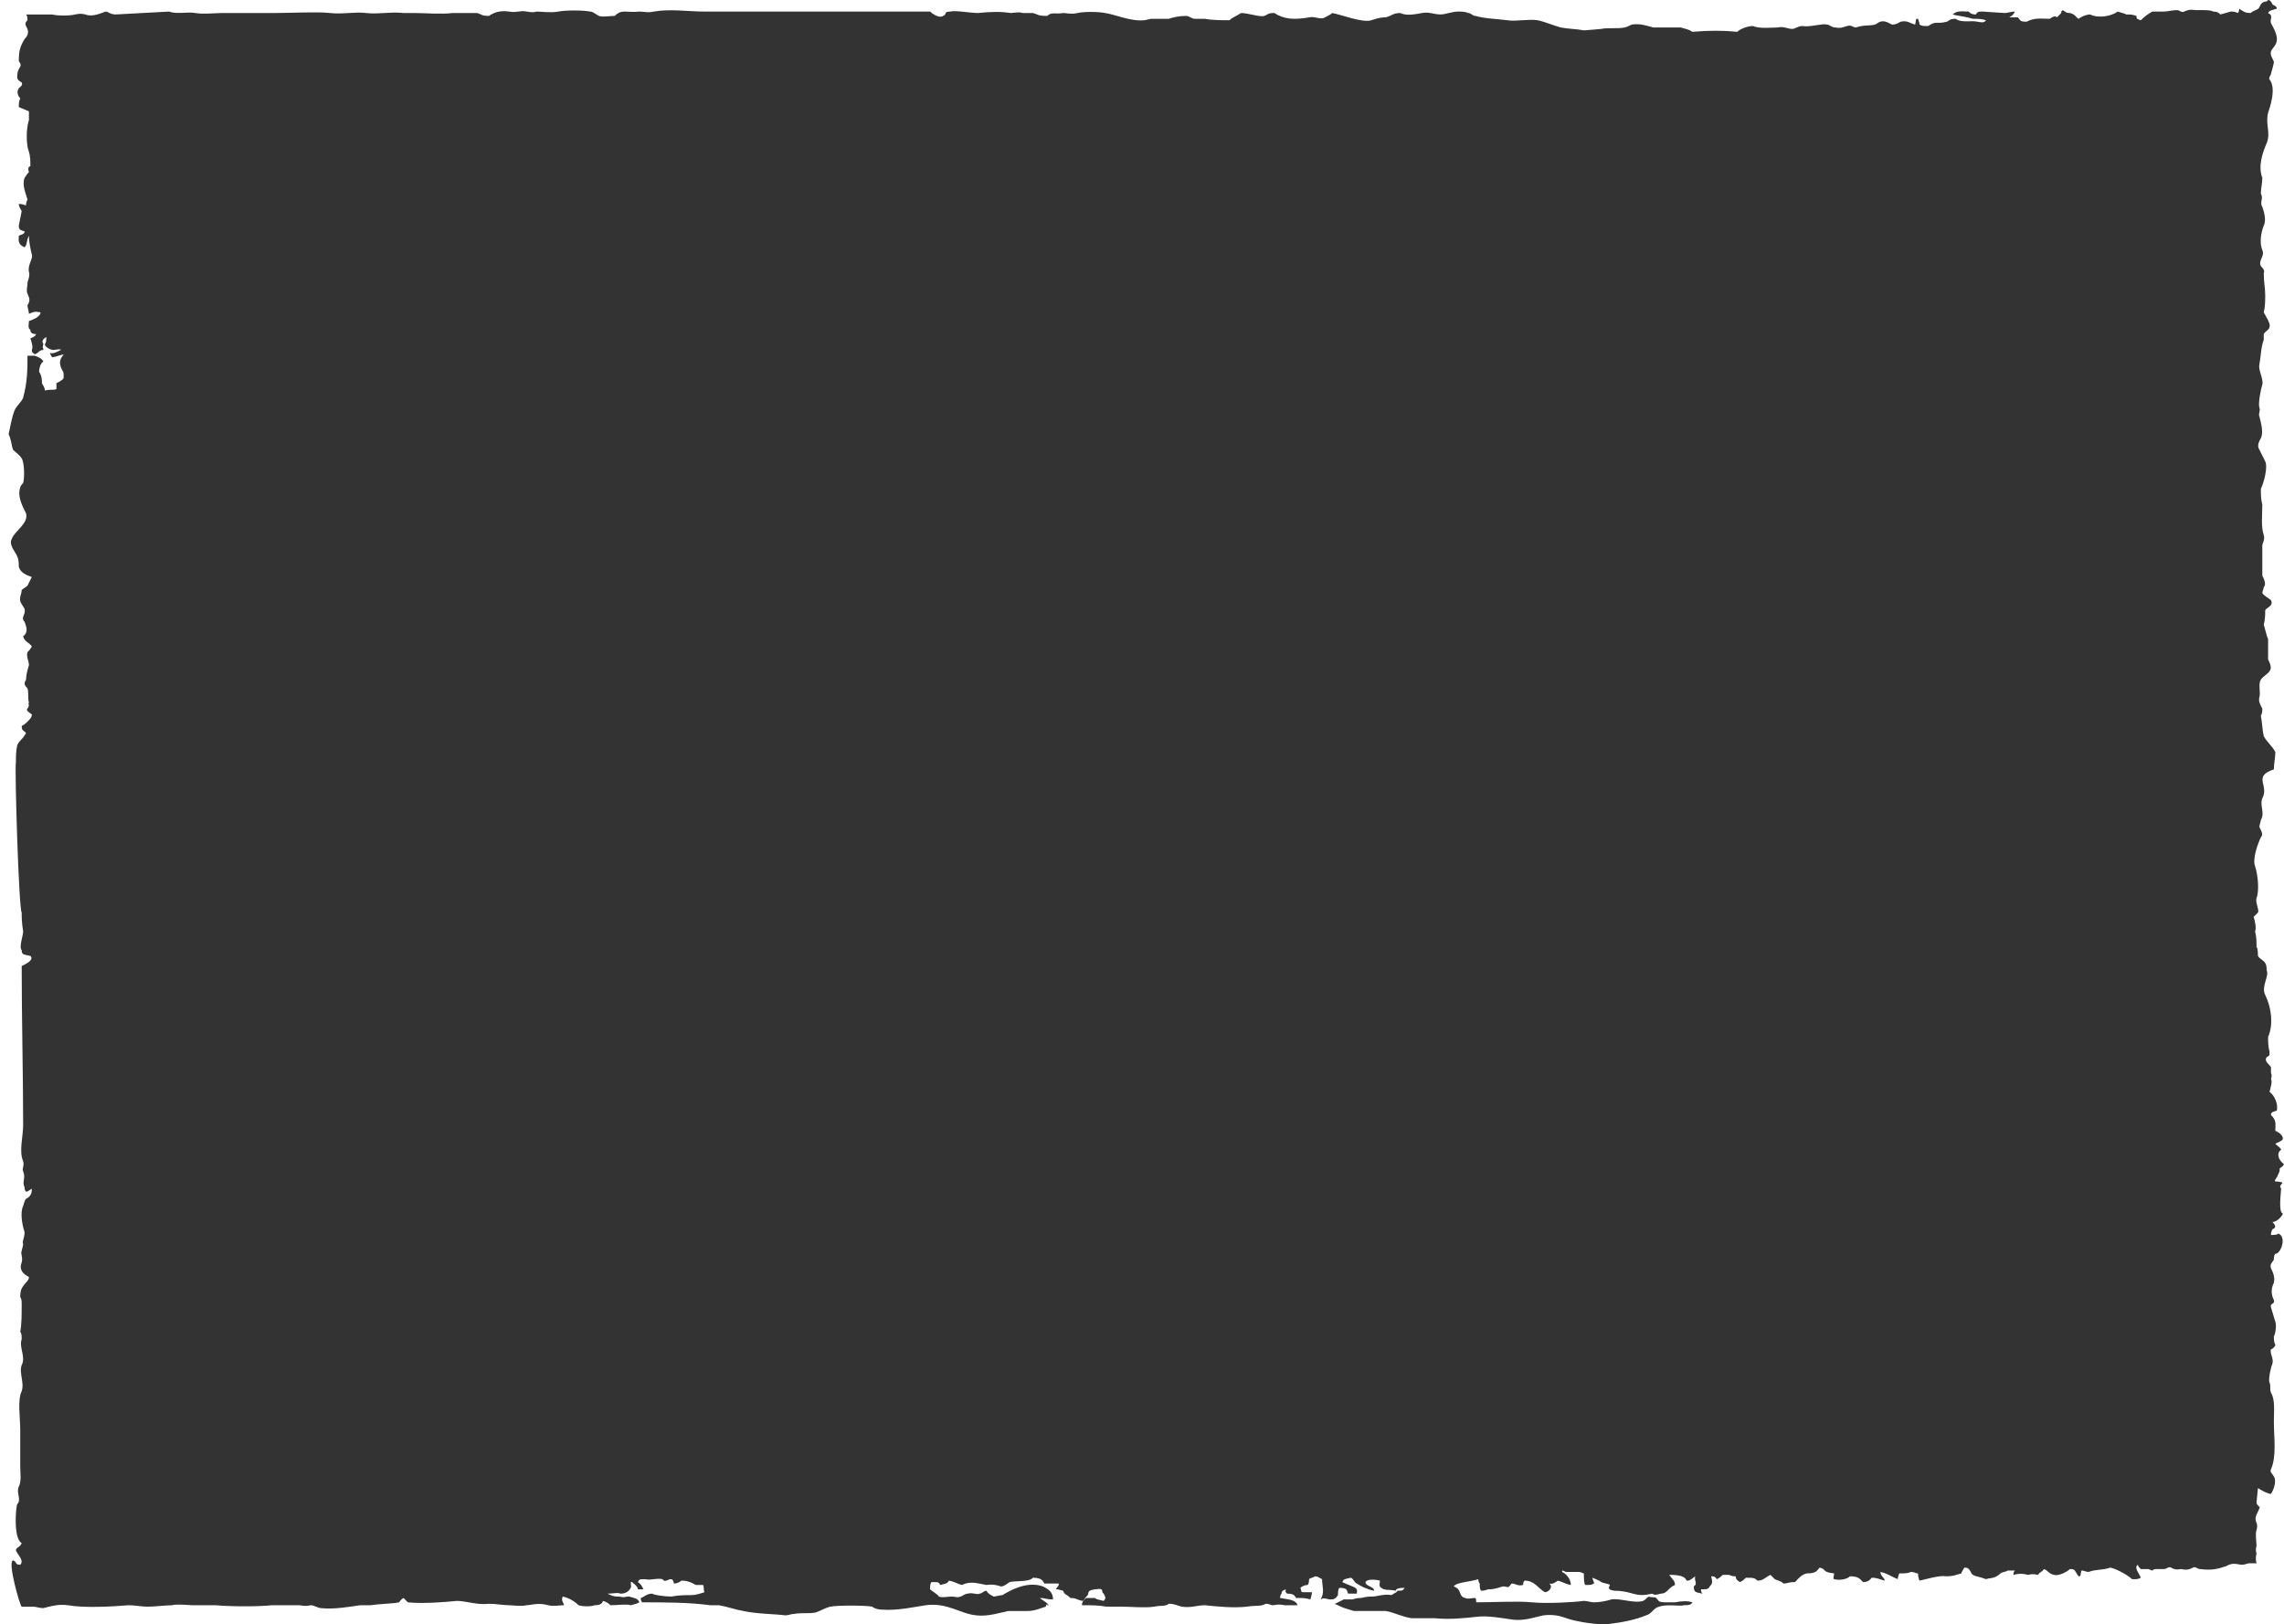 
<svg preserveAspectRatio="none" version="1.1" id="Ebene_1" xmlns="http://www.w3.org/2000/svg" xmlns:xlink="http://www.w3.org/1999/xlink" x="0px" y="0px"
	 viewBox="0 0 157.9 112.3" style="enable-background:new 0 0 157.9 112.3;" xml:space="preserve">
<style type="text/css">
	.st0{clip-path:url(#SVGID_2_);}
	.st1{clip-path:url(#SVGID_4_);fill:#333333;}
</style>
<g>
	<g>
		<defs>
			<path id="SVGID_1_" d="M157.3,86.7c-0.1,0.1-0.1,0.3-0.1,0.4c-0.1,0.2-0.3,0.3-0.2,0.6c0.1,0.2,0.3,0.6,0.2,1
				c-0.2,0.4-0.2,0.8,0,1.2c0.1,0.3-0.3,0.2-0.2,0.5s0.2,0.7,0.3,1c0.1,0.2,0,0.9-0.1,1c0,0.2,0,0.4,0.1,0.6c0,0.1-0.2,0.3-0.3,0.3
				c-0.1,0.3,0.2,0.6,0.1,1c-0.1,0.2-0.3,1.1-0.2,1.3c0.1,0.2,0,0.5,0.1,0.7c0.3,0.5,0.2,1.3,0.2,2c0,1.1,0.2,2.4-0.2,3.3
				c-0.1,0.2,0.1,0.3,0.2,0.5c0.2,0.3,0,0.9-0.2,1.2c-0.2,0-0.6-0.2-0.9-0.4l-0.1,1c0,0.2,0.3,0.3,0.2,0.4c-0.1,0.3-0.4,0.6-0.2,1
				c0,0,0.1,0.2,0,0.5s0,0.8,0,1.1c-0.1,0.3,0,0.5,0,0.5c0,0.1-0.1,0.3,0,0.7c-0.2,0-0.4,0-0.5,0s-0.3,0.1-0.5,0.1
				c-0.3,0-0.6-0.2-1.1,0.1c-0.6,0.2-1,0.3-1.8,0.2c-0.2,0-0.3-0.2-0.5-0.1s-0.4,0.2-0.8,0.1c-0.1,0-0.4,0.1-0.7-0.1
				c-0.2-0.1-0.3,0.1-0.5,0.1s-0.3,0-0.5,0c-0.1,0-0.2,0-0.3,0.1c-0.1,0-0.2-0.1-0.3-0.1c-0.2,0-0.3,0-0.5,0
				c-0.1-0.1-0.2-0.2-0.2-0.3c-0.3,0.2,0.1,0.6,0.2,0.9c-0.2,0.1-0.2,0.1-0.6,0.1c-0.2-0.2-1-0.7-1.5-0.8c-0.6,0.2-1,0.1-1.5,0.3
				c-0.2,0-0.3-0.1-0.5-0.1c-0.1,0.3,0,0.4-0.2,0.4c-0.3-0.4-0.2-0.5-0.6-0.5c-0.2,0.2-0.8,0.5-1.1,0.4c-0.4-0.1-0.4-0.3-0.7-0.4
				c-0.1,0.2-0.3,0.2-0.4,0.4c-0.5-0.1-0.6,0-0.7,0c-0.4-0.1-0.6-0.1-1,0c0-0.1,0-0.2,0.1-0.3c-0.1,0-0.3,0-0.5,0
				c-0.1,0.1-0.4,0.1-0.5,0.2c-0.4,0.4-0.8,0.3-1,0.4c-0.5-0.2-0.9-0.2-1-0.4c-0.2-0.4-0.3-0.4-0.5-0.4c-0.1,0.2-0.2,0.3-0.2,0.4
				c-0.4,0.1-0.5,0.2-1.1,0.2c-0.4-0.1-1.7,0.3-1.8,0.3c-0.1-0.3-0.1-0.4-0.1-0.5c-0.2,0-0.2-0.1-0.5-0.1c-0.2,0.1-0.4,0.1-0.8,0.1
				c-0.1,0.3-0.1,0.3-0.1,0.4c-0.5-0.2-0.7-0.4-1.2-0.5c0,0.3,0.3,0.4,0.3,0.6c-0.4-0.1-0.5-0.2-0.9-0.2c-0.1,0.1-0.2,0.3-0.6,0.3
				c-0.2-0.2-0.3-0.4-0.9-0.4c-0.2,0.2-0.7,0.3-1.1,0.2c-0.1-0.1,0-0.2,0-0.4c-0.9-0.1-0.5-0.3-1-0.4c-0.2,0.2-0.2,0.4-0.9,0.4
				c-0.4,0.1-0.6,0.4-0.8,0.6c-0.5,0-0.5,0.1-0.8,0.1c-0.2-0.2-0.4-0.2-0.6-0.3c-0.1-0.1-0.3-0.3-0.3-0.3c-0.4,0.2-0.5,0.4-0.9,0.4
				c-0.2-0.2-0.3-0.2-0.8-0.2c-0.1,0.1-0.2,0.2-0.4,0.3c-0.2-0.1-0.3-0.2-0.3-0.4h-0.1c-0.2,0-0.3-0.1-0.4-0.1s-0.3,0-0.4,0
				c-0.1,0.1-0.2,0.2-0.4,0.3c-0.1-0.1-0.1-0.2-0.4-0.2c0.1,0.4,0.1,0.5-0.1,0.7c-0.1,0.2-0.2,0.2-0.6,0.2c0,0.1,0,0.2,0.1,0.3
				c-0.5-0.1-0.6-0.1-0.6-0.5c0.3-0.2,0-0.4,0.1-0.7c-0.4,0.3-0.4,0.3-0.6,0.3c-0.1-0.3-0.5-0.4-1.2-0.4c0.2,0.3,0.4,0.4,0.4,0.7
				c-0.5,0.2-0.5,0.6-1,0.6c-0.3,0.1-0.4,0.1-0.6,0c-1.2,0.3-1.3-0.2-2.6-0.2c-0.6-0.1-0.3-0.3-0.3-0.4c-0.1-0.1-0.4-0.1-0.6-0.2
				c-0.1-0.1-0.6-0.3-0.6-0.3c0,0.2,0.1,0.2,0.1,0.4c-0.2,0.1-0.2,0.1-0.6,0.1c-0.1-0.1-0.1-0.5-0.1-0.8c-0.1,0-0.2-0.1-0.3-0.1
				c-0.3,0-0.6,0-0.9,0c-0.1,0-0.2-0.1-0.3-0.1v0.1c0.4,0.2,0.6,0.6,0.6,0.9c-0.5-0.1-0.5-0.2-0.9-0.3c-0.4,0.3-0.5,0.2-0.6,0.2
				c0.3,0.2,0,0.6-0.3,0.6c-0.5-0.3-0.7-0.8-1.4-0.8c-0.1,0.1-0.1,0.2-0.1,0.3c-0.4,0.1-0.5-0.1-0.8-0.1c-0.3,0.4-0.2,0.2-0.6,0.2
				c-0.6,0.2-0.8,0.2-1,0.2c-0.1,0-0.2,0.1-0.5,0.1c-0.1-0.1-0.1-0.3-0.1-0.5c-0.1-0.1-0.1-0.3-0.1-0.3c-0.6,0.2-1.5,0.2-1.7,0.5
				c0.6,0.2,0.3,0.7,0.8,0.8c0.2,0.1,0.4,0,0.7,0c0.1,0.1,0,0.3,0.1,0.3c1.1,0,2.9-0.1,3.8,0c1,0.1,2.9,0,3.6-0.1
				c0.2,0,0.5,0.1,0.7,0.1c0.4,0,0.9-0.1,1.2-0.2c0.6-0.1,1.6,0.3,2.2,0.1c0.2-0.1,0.2-0.2,0.4-0.3c0.2,0.1,0.4,0,0.5,0.1
				c0.2,0.2,0.1,0.3,0.7,0.3c0.1,0,0.3,0,0.6,0c0.5-0.1,0.9-0.1,1.2,0c-0.1,0.2-0.3,0.2-0.6,0.2c-0.2,0.1-1.1-0.1-1.7,0.1
				c-0.4,0.1-0.5,0.5-0.9,0.6c-0.7,0.3-1.7,0.5-2.6,0.6c-0.7,0.1-2.4-0.2-2.9-0.4c-0.3-0.1-0.8-0.3-1.6-0.2
				c-0.5,0.1-1.3,0.4-2.1,0.3c-0.7-0.1-1.8-0.3-2.5-0.2c-0.9,0.1-1.9,0.2-2.9,0.1c-0.5,0-1.1,0-1.6,0c-0.7-0.1-1.2-0.4-1.8-0.5
				c-0.7,0-1.5,0-2.2,0c-0.3-0.1-0.7-0.2-0.9-0.3c-0.4-0.2-0.5-0.2-0.4-0.2l0.6-0.3c0.2,0,0.4,0,0.6,0c0.3-0.1,0.5-0.1,0.6-0.1
				c0.4-0.1,0.6-0.1,0.8-0.1c0.3,0,0.8-0.2,1.3-0.1c0.3-0.2,0.4-0.2,0.4-0.3c0.3,0,0.4,0,0.5-0.2c-0.5,0-0.6,0.1-0.6,0.2
				c-0.4-0.1-0.8,0-1-0.2c-0.2-0.1-0.1-0.3-0.1-0.5c-0.4-0.1-0.9-0.1-1,0.1c0,0.3,0.6,0.3,0.6,0.6c-0.5-0.1-0.9-0.3-1.2-0.5
				c-0.2-0.1-0.2-0.3-0.4-0.4c-0.5,0.1-0.5,0.1-0.6,0.3c0.8,0.4,1.1,0.3,1,0.8c-0.3,0-0.3,0-0.6,0c-0.1-0.2,0-0.4-0.6-0.4
				c-0.1,0.1-0.1,0.3-0.1,0.5c-0.2,0.3-0.3,0.3-0.6,0.3c-0.4-0.1-0.4-0.1-0.6,0c0.3-0.5,0.1-0.9,0.1-1.4c-0.2-0.1-0.3-0.2-0.5-0.2
				c-0.1,0.1-0.3,0.1-0.4,0.2c0,0.1,0,0.3-0.1,0.4c-0.2,0-0.4,0.1-0.5,0.2c0.1,0.2,0,0.3,0.2,0.3c0.1,0,0.4,0,0.6,0
				c0,0.2-0.1,0.4-0.1,0.5c-0.4-0.1-0.4-0.1-1-0.1c-0.1-0.2-0.2-0.3-0.6-0.3c-0.2-0.1-0.1-0.3-0.1-0.3c-0.3,0.1-0.3,0.2-0.3,0.3
				c-0.1,0.1-0.1,0.2-0.1,0.3c0.5,0.1,1.1,0.1,1.2,0.5c-0.5,0-0.7,0-0.9,0c-0.5-0.1-0.6,0-0.8,0c-0.2,0-0.2-0.1-0.5-0.1
				c-0.3,0.2-0.7,0.1-1.3,0.2c-0.9,0.1-2,0-2.9-0.1c-0.5,0-1,0.2-1.6,0.1c-0.4-0.1-0.5-0.2-0.9-0.2c-0.2,0.2-0.6,0.1-1,0.2
				c-0.7,0.1-1.6,0-2.2,0c-0.3,0-0.7,0-1.1,0c-0.6-0.1-1-0.1-1.7-0.1c0-0.3,0.2-0.4,0.3-0.5c0.3,0,0.3,0,0.6,0
				c0.1,0.1,0.2,0.1,0.6,0.2c0.2-0.2,0.1-0.3,0-0.5c0,0,0,0,0-0.1l0,0c0,0,0,0,0,0.1c-0.1-0.1-0.1-0.1-0.1-0.2
				c0-0.2-0.4-0.1-0.5-0.1c-0.7,0.1-0.3,0.3-0.6,0.5c-0.2,0.3-0.2,0.3-0.3,0.3c-0.4-0.1-0.4-0.2-0.8-0.2c-0.3-0.3-0.4-0.2-0.5-0.5
				c-0.4-0.1-0.3-0.1-0.5-0.1c0.1-0.2,0.2-0.2,0.2-0.4c-0.5,0-0.5,0-1,0c-0.1-0.2-0.2-0.4-0.8-0.4c-0.2,0.3-1.2,0.2-1.6,0.3
				c-0.3,0.2-0.4,0.3-0.6,0.3c-0.6-0.2-0.9-0.1-1-0.1c-0.6-0.1-1.1-0.3-1.7,0c-0.4-0.1-0.4-0.2-0.9-0.3c-0.1,0.2-0.2,0.2-0.6,0.3
				c-0.1-0.2-0.1-0.2-0.6-0.2c-0.1,0.1-0.1,0.3-0.1,0.5c0.1,0.1,0.6,0.4,0.6,0.5c0.3,0.1,0.6,0,0.9,0c0.2,0,0.4,0.1,0.6,0
				c0.1,0,0.3-0.2,0.5-0.2c0.3-0.1,0.7,0.1,0.8,0c0.2,0,0.3-0.2,0.5-0.2c0.1,0.2,0.3,0.3,0.5,0.4c0.1,0,0.5-0.1,0.6-0.1
				c0.5-0.3,1.7-1,2.8-0.6c0.4,0.2,0.7,0.4,0.7,0.9c-0.5,0-0.5-0.1-0.9-0.1c0.2,0.2,0.5,0.3,0.6,0.5h-0.1v-0.1l0,0
				c0,0-0.1,0.1-0.1,0.2l0,0c-0.4,0.1-0.7,0.3-1.3,0.3c-0.4,0-0.8,0-1.3,0c-0.5,0.1-1.4,0.4-2.2,0.3c-1.1-0.1-2-0.9-3.5-0.7
				c-0.7,0.1-2,0.4-3.1,0.3c-0.2,0-0.5-0.1-0.6-0.2c-0.5-0.1-2.4-0.1-2.9,0c-0.4,0.1-0.7,0.3-1,0.4c-0.5,0.1-0.9,0-1.5,0.1
				c-0.2,0-0.4,0.1-0.6,0.1c-0.8-0.1-2-0.1-2.9-0.3c-0.6-0.1-1.1-0.3-1.7-0.4h-0.6c-1.5-0.2-3.1-0.2-4.7-0.2
				c-0.1-0.1-0.1-0.2-0.1-0.3c0.3-0.1,0.4-0.3,0.8-0.3c0.1,0.1,0.9,0.2,1.3,0.2c0.6-0.1,1-0.1,1.4-0.1c0.3,0,0.6-0.1,0.9-0.2
				c-0.1-0.3,0-0.4-0.1-0.5c-0.1,0-0.3,0-0.5,0c-0.5-0.3-0.8-0.3-1-0.3c-0.1,0.1-0.3,0.2-0.5,0.2c-0.1-0.3-0.1-0.3-0.3-0.3
				c-0.4,0.2-0.4,0.1-0.5,0c-0.4-0.1-0.8,0.1-1.2,0c-0.4,0-0.4,0-0.5,0.2c0.3,0.2,0.3,0.4,0.4,0.5h-0.1c0,0,0,0,0-0.1v-0.1
				c0,0,0,0.1,0,0.2c-0.1,0-0.2,0-0.3,0c0-0.2-0.3-0.4-0.4-0.5c-0.2-0.1,0,0.3-0.1,0.4c-0.1,0.2-0.3,0.4-0.7,0.4
				c-0.2-0.1-0.5,0-0.9,0c0.4,0.2,0.5,0.2,0.8,0.2c0.5,0.1,0.3,0,0.7,0c0.3,0.1,0.6,0.1,0.7,0.4c-0.2,0.1-0.2,0.1-0.6,0.2
				c-0.3-0.1-0.9,0-1.4,0c-0.1-0.1-0.2-0.2-0.5-0.3c-0.1,0.2-0.2,0.3-0.6,0.3c-0.2,0.1-0.8,0.1-1.1,0c-0.2-0.2-0.6-0.5-1.1-0.6
				c-0.1,0.3,0,0.3,0.1,0.6c-0.4,0-0.7,0.1-1.1,0c-0.7-0.2-1.2,0-1.5,0c-0.4,0.1-0.9,0-1.2,0c-0.4,0-0.9-0.1-1.4-0.1
				c-0.8,0.1-1.6-0.2-2.2-0.2c-1,0.1-2.4,0.2-3.4,0.1c-0.1-0.1-0.2-0.2-0.3-0.3c-0.2,0.1-0.3,0.3-0.3,0.3c-0.5,0.1-1.3,0.1-2,0.2
				c-0.2,0-0.5,0-0.7,0c-0.7,0.1-1.8,0.3-2.7,0.2c-0.2,0-0.5-0.2-0.7-0.2c-0.5,0.1-0.7,0-0.8,0c-0.6,0-1.3,0-1.9,0
				c-0.9,0.1-2.8,0.1-3.9,0h-1.6c-0.2,0-1.1-0.1-1.4,0c-0.4,0-1.2,0.1-1.7,0.1c-0.4,0-0.9-0.1-1.3-0.1c-1.2,0.1-3.1,0.2-4.2,0
				c-0.7-0.1-1.3,0.1-1.7,0.2c-0.3,0-0.5-0.1-0.7-0.1c-0.3,0-0.5,0-0.8,0c-0.1,0-1-3.1-0.6-3.2c0.3,0.1,0.1,0.3,0.5,0.3
				c0.3-0.3-0.2-0.7-0.3-1c0-0.2,0.3-0.2,0.4-0.5c-0.6-0.3-0.4-2.6-0.3-2.7c0.3-0.3-0.1-0.8,0.1-1.2c0.2-0.4,0.1-0.9,0.1-1.4
				c0-0.8,0-1.6,0-2.5s-0.2-2.1,0.1-2.7c0.2-0.6-0.2-1.3,0-1.8c0.3-0.6-0.2-1.2,0-1.8c0-0.2,0-0.4-0.1-0.5c0.1-0.5,0.1-1.2,0.1-1.9
				c0-0.2,0-0.4-0.1-0.5c0-0.1,0-0.4,0.1-0.6C1.7,88.7,2,88.6,2,88.3c-0.4-0.2-0.7-0.5-0.5-1c0.1-0.4-0.1-0.6,0-0.8
				c0-0.1,0.1-0.3,0.1-0.5c-0.1-0.1,0.1-0.4,0.1-0.8c-0.2-0.6-0.3-1.4-0.1-1.8c0.1-0.3,0.1-0.4,0.2-0.5c0.4-0.2,0.4-0.5,0.4-0.7
				c-0.3,0.2-0.3,0.2-0.4,0.2c-0.1-0.1-0.1-0.2-0.1-0.3c-0.2-0.4,0.1-0.6-0.1-1.1c-0.1-0.2,0.1-0.4,0-0.7c-0.3-0.7,0-1.7,0-2.5
				c0-3.5-0.1-7.3-0.1-11c0.2-0.1,0.9-0.4,0.6-0.7C1.6,66,1.5,66,1.5,65.7c-0.2-0.2,0.1-1,0.1-1.3c-0.1-0.6-0.1-1-0.1-1.3
				C1.3,62.9,1,53,1.1,52.7c0-0.4,0-0.8,0.1-1.2c0.1-0.2,0.3-0.4,0.4-0.5c0.2-0.3,0.2-0.3,0.2-0.3c-0.1-0.2-0.3-0.1-0.3-0.5
				c0.2-0.1,0.3-0.2,0.4-0.3c0.2-0.2,0.3-0.3,0.3-0.5c-0.3-0.2-0.4-0.3-0.3-0.4c0.2-0.3,0-0.3,0.1-0.4c-0.1-0.4,0-0.7-0.1-1
				c-0.3-0.3-0.2-0.4-0.1-0.6c0-0.3,0.1-0.7,0.2-1c0-0.3-0.2-0.6-0.1-0.9C2,45,2.1,44.9,2.2,44.7C2,44.4,1.7,44.4,1.6,44
				c0.4-0.3,0.2-0.7,0.1-1c-0.3-0.3,0.1-0.5,0-0.9c-0.1-0.2-0.4-0.5-0.3-0.8c0-0.1,0.1-0.3,0.1-0.5c0.1-0.1,0.3-0.2,0.4-0.3
				c0.1-0.2,0.2-0.4,0.3-0.6c-0.6-0.2-0.8-0.4-0.9-0.7c0-0.2,0-0.5-0.1-0.7c-0.1-0.3-0.6-0.8-0.4-1.2c0.2-0.6,1.2-1.1,1-1.8
				c-0.3-0.6-0.6-1.2-0.4-1.8c0-0.1,0.2-0.3,0.2-0.3c0.1-0.3,0.1-1.4-0.1-1.7c-0.1-0.2-0.4-0.4-0.6-0.6c-0.1-0.3-0.1-0.5-0.2-0.8
				c0-0.1-0.1-0.2-0.1-0.3c0.1-0.4,0.2-1.1,0.4-1.6c0.1-0.3,0.5-0.6,0.6-0.9c0.3-1.1,0.3-2,0.3-2.9c0.2,0,0.3,0,0.5,0
				C2.7,24.7,2.9,24.8,3,25c-0.2,0.1-0.3,0.5-0.3,0.7c0.2,0.3,0.2,0.6,0.2,0.8C3,26.7,3.1,26.8,3.1,27c0.5-0.1,0.6,0,0.8-0.1
				c0-0.3,0-0.3,0-0.4c0.4-0.2,0.5-0.3,0.5-0.4c0-0.3,0-0.4-0.1-0.5C4,25,4.2,24.8,4.4,24.5c-0.4,0.1-0.6,0.2-0.8,0.2
				c-0.2-0.3-0.1-0.3-0.2-0.3c0.3,0.1,0.6-0.1,0.8-0.2c0.1-0.1-0.5,0-0.5,0c-0.2,0-0.6-0.2-0.6-0.4c0.1-0.1,0.1-0.3,0.1-0.5
				c-0.3,0.2-0.3,0.3-0.2,0.5c-0.1,0.3,0,0.2,0,0.4c-0.3,0-0.3,0.2-0.6,0.3c-0.1-0.1-0.2-0.1-0.2-0.3c0.1-0.2,0-0.5-0.1-0.8
				c0.2-0.1,0.3-0.1,0.4-0.3c-0.3,0-0.4-0.1-0.4-0.3C1.9,22.7,2,22.4,2,22.2c0.3-0.1,0.8-0.3,0.8-0.6c-0.5-0.1-0.5,0-0.8,0.1
				c0-0.2-0.1-0.4-0.1-0.6c0.3-0.4,0-0.7,0-0.8c-0.1-0.2,0-0.5,0-0.7s0.2-0.5,0.1-0.8c-0.1-0.5,0.3-0.9,0.2-1.2
				C2.1,17.2,2,16.7,2,16.3c-0.2,0.4-0.1,0.6-0.3,0.8c-0.5-0.2-0.4-0.5-0.4-0.8c0.2-0.1,0.4-0.1,0.4-0.3c-0.3-0.1-0.4-0.1-0.4-0.4
				l0.2-1c-0.1-0.2-0.2-0.3-0.2-0.5c0.3,0,0.4,0.1,0.5,0.1c0-0.1,0-0.2,0.1-0.4c-0.1-0.4-0.4-1-0.2-1.5C1.9,12,1.9,12,2,11.9
				c-0.1-0.3,0-0.4,0.1-0.4c0-0.3,0-0.7-0.1-1C1.8,10,1.8,8.9,2,8.3V7.7C1.8,7.6,1.5,7.5,1.3,7.4c0-0.2,0-0.4,0.1-0.6
				C1.3,6.7,1.1,6.4,1.3,6.1C1.4,6,1.6,5.9,1.5,5.7C1.1,5.5,1.2,5.3,1.2,5.2c0-0.3,0.1-0.4,0.2-0.6c0.1-0.2-0.1-0.3-0.1-0.4
				c0-0.7,0.1-1,0.4-1.5C2.1,2.3,1.9,2,1.8,1.8c-0.1-0.2,0-0.3,0.1-0.4c0-0.1,0-0.3-0.1-0.4c0.6,0,0.9,0,1,0s0.4,0,0.8,0
				C4,1.1,4.8,1.1,5.2,1s0.7,0,0.7,0C6.4,1.2,7,0.9,7.3,0.8C7.5,0.8,7.6,1,8,1l3.7-0.2c0.5,0.2,1.3,0,1.8,0.1c0.6,0.1,1.3,0,1.9,0
				c1.2,0,2.3,0,3.6,0c1.2,0,2.9-0.1,3.8,0s1.8-0.1,2.5,0c0.9,0.1,1.7-0.1,2.6,0c0.3,0,0.5,0,0.8,0c0.6,0,1.8,0.1,2.6,0
				c0.3,0,0.5,0,0.8,0c0.1,0,0.6,0,0.9,0c0.3,0.1,0.3,0.2,0.8,0.2c0.3-0.2,0.7-0.4,1.4-0.3c0.5,0.1,0.8-0.1,1.2,0
				c0.1,0,0.4,0.1,0.7,0c0.3,0,1,0.1,1.5,0s1.7-0.1,2.2,0c0.2,0,0.4,0.2,0.6,0.3c0.3,0.1,0.7,0,1.1,0c0.5-0.5,0.8-0.2,1.7-0.3
				c0.3,0,0.6,0.1,1,0c1.1-0.2,2.4,0,3.5,0c0.3,0,0.5,0,0.8,0l0,0h0.1c4.7,0,9.8,0,14.7,0c0.1,0.1,0.6,0.5,0.9,0.3
				c0.3-0.1,0-0.3,0.5-0.3c0.3-0.1,1.4,0.1,1.9,0.1c1-0.1,1.6-0.1,2.3,0c0.2,0,0.5-0.1,0.8,0c0.1,0,0.5,0,0.7,0
				c0.4,0.1,0.3,0.2,1,0.2C72.7,0.8,73,1,73.5,0.9c0.2,0,0.6,0.1,1,0s1.4-0.1,1.9,0c0.7,0.1,1.8,0.6,2.7,0.5c0.1,0,0.4-0.1,0.5-0.1
				h1.2c0.3-0.1,0.7-0.2,1.2-0.2c0.2,0,0.4,0.2,0.6,0.2h0.7c0.5,0.1,1.2,0.1,1.7,0.1c0.2-0.2,0.5-0.3,0.8-0.5c0.5,0,1.3,0.3,1.6,0.2
				c0.3-0.1,0.2-0.2,0.7-0.2c0.6,0.4,1.3,0.5,2.4,0.3c0.4-0.1,0.8,0.2,1.1,0C91.8,1.1,92,1,92.1,0.9c0.6,0.1,2.1,0.7,2.7,0.5
				s0.8-0.2,1-0.2c0.4-0.1,0.5-0.3,1-0.3c0.4,0.2,1,0.1,1.5,0S99.1,1,99.6,1c0.3,0,0.8-0.2,1.2-0.2c0.2,0,0.5,0,0.7,0.1
				c0.2,0,0.3,0.2,0.5,0.2c0.7,0.2,1.5,0.2,2.2,0.3c0.6,0.1,1.5-0.1,2.1,0c0.5,0.1,1.2,0.4,1.6,0.5c0.5,0.1,1.1,0.1,1.6,0.2
				c0.1,0,1.2-0.1,1.2-0.1c0.4-0.1,1.2,0,1.6-0.1c0.1,0,0.3-0.1,0.5-0.2c0.6-0.1,1.1,0.1,1.5,0.2c0.6,0,1.3,0,1.9,0
				c0.3,0.1,0.5,0.1,0.8,0.3c1.2-0.1,2.1-0.1,3.1,0c0.2-0.2,0.7-0.4,1.1-0.4c0.4,0.2,1.4,0.1,1.7,0.1c0.4-0.1,0.7,0.1,1,0.1
				c0.2,0,0.4-0.2,0.7-0.2c0.5,0.1,1.4-0.2,1.7-0.1c0.2,0,0.3,0.2,0.6,0.2c0.4,0.1,0.7-0.1,0.8-0.1c0.3-0.1,0.4,0.1,0.6,0.1
				c0.6-0.2,1-0.1,1.3-0.2c0.1,0,0.3-0.2,0.4-0.2c0.3-0.1,0.6,0.1,0.8,0.2c0.3,0,0.4-0.1,0.6-0.2c0.5-0.1,0.6,0.1,1,0.2
				c0.1-0.4,0-0.4,0.2-0.4c0.1,0.3,0.1,0.3,0.1,0.4c0.2,0.1,0.2,0.1,0.6,0.1c0.6-0.4,0.5-0.1,1.3-0.3c0.2-0.1,0.2-0.2,0.6-0.2
				c0.4,0.3,1.1,0.1,1.5,0.2c0.5,0.1,0.5,0,0.6-0.1c-0.3-0.1-0.6-0.1-0.9-0.1c-0.7-0.2-1.1-0.2-1.4-0.3c0.3-0.3,0.7-0.2,1.1-0.2
				c0.1,0.1,0.2,0.2,0.5,0.2c0.1-0.2,0.2-0.2,0.5-0.2c0,0,1.4,0.1,1.5,0.1c0.2,0,0.4-0.1,0.7-0.1c-0.1,0.2-0.2,0.3-0.4,0.4
				c0.2,0,0.4,0,0.6,0c0.2,0.2,0.1,0.3,0.6,0.3c0.6-0.3,1-0.2,1.6-0.2c0.3-0.2,0.4-0.2,0.5-0.1c0.1-0.1,0.2-0.2,0.3-0.3l0,0l0,0V0.8
				l0.1-0.1c0.2,0.1,0.2,0.2,0.5,0.2c0.4,0.1,0.4,0.3,0.6,0.4c0.1-0.1,0.5-0.3,0.8-0.3c0.6,0.3,1.5,0.1,1.9-0.2
				c0.3,0.1,0.4,0.1,0.6,0.2c0.3,0,0.4,0,0.7,0.1c0,0.2,0,0.2,0.3,0.3c0.3-0.3,0.6-0.5,0.8-0.6c0.3,0,0.5,0,0.8,0
				c0.2,0,0.6-0.1,0.9-0.1c0.2,0,0.3,0.2,0.5,0.1c0.4-0.2,0.7-0.1,0.8-0.1c0.5,0,0.6,0,0.6,0c0.5,0,0.6,0.1,0.6,0.1
				c0.3,0,0.4,0.1,0.5,0.2c0.4-0.1,0.7-0.2,0.7-0.2c0.2,0,0.3,0,0.5,0.1c0.1-0.1,0.1-0.2,0.1-0.3c0.3,0.2,0.4,0.3,0.8,0.3
				c0.2-0.2,0.5-0.2,0.6-0.4c0.1-0.3,0.3-0.4,0.5-0.4c0.2-0.3,0.4,0.2,0.4,0.2c0.1,0.1,0.3,0.1,0.3,0.3c-0.3,0.1-0.5,0.1-0.6,0.3
				c0.4,0.2,0.1,0.4,0.2,0.7c0.2,0.4,0.6,1,0.3,1.5c-0.1,0.2-0.4,0.4-0.3,0.7c0,0.1,0.2,0.4,0.2,0.5S157,5.1,157,5.1
				c0,0.1-0.2,0.3-0.1,0.4c0.5,0.6,0,2-0.1,2.3c-0.2,0.8,0.2,1.4-0.1,2.1s-0.6,1.6-0.3,2.4c0,0.4-0.1,0.7-0.1,1.1
				c0.2,0.3-0.1,0.6,0.1,0.9c0.1,0.3,0.3,0.9,0.1,1.3c-0.2,0.5-0.3,1.2-0.1,1.7c0.2,0.4-0.3,0.7-0.1,1.1c0.1,0.1,0.3,0.3,0.2,0.5
				c0,0.6,0.1,1,0.1,1.5c0,0.4,0,0.8-0.1,1.2c0.1,0.2,0.5,0.8,0.4,1c0,0.2-0.3,0.3-0.4,0.5v0.4c-0.2,0.5-0.2,1.2-0.3,1.7
				c-0.1,0.4,0.3,1,0.2,1.4c-0.1,0.3-0.3,1.3-0.2,1.6c0.1,0.2-0.1,0.4,0,0.6c0.1,0.4,0.3,1.1,0.1,1.5c-0.1,0.2-0.3,0.5-0.1,0.8
				c0.1,0.2,0.3,0.6,0.4,0.8c0.2,0.4-0.1,1.5-0.3,1.9c0,0.4,0,0.7,0.1,1.1c0,0.7-0.1,1.5,0.1,2.1c0.1,0.3-0.1,0.6-0.1,0.7v2.1
				c0.1,0.2,0.3,0.6,0.1,0.8c0,0.1-0.1,0.3-0.1,0.4c0.1,0.2,0.5,0.4,0.6,0.5c0.2,0.4-0.3,0.5-0.4,0.7c0,0.3,0,0.6-0.1,1
				c0.1,0.3,0.2,0.8,0.3,1v1.4c0.1,0.2,0.3,0.6,0.1,0.8c-0.1,0.2-0.5,0.4-0.6,0.6c-0.2,0.3,0,0.9-0.1,1.2s0.1,0.6,0.2,0.8
				c0,0.2,0,0.3-0.1,0.5c0.1,0.5,0.1,1,0.2,1.4c0.2,0.4,0.6,0.7,0.8,1.1c0,0.4-0.1,0.8-0.1,1.2c-1.5,0.5-0.3,1.1-0.8,2
				c-0.2,0.5,0.2,1-0.1,1.5c0,0.1-0.1,0.3-0.1,0.5c0.1,0.2,0.3,0.5,0.1,0.7c-0.2,0.4-0.6,1.5-0.4,2c0.2,0.6,0.3,1.7,0.1,2.2
				c-0.1,0.3,0.2,0.8,0.1,1c-0.1,0.1-0.2,0.2-0.3,0.3c0.1,0.3,0.2,0.8,0.1,1l0,0c0.1,0.4,0.1,0.7,0.1,1.1c0.1,0,0.1,0.6,0.1,0.6
				c0.1,0.2,0.4,0.3,0.5,0.5c0.1,0.1,0.1,0.4,0.1,0.5c0.2,0.4-0.4,1.1-0.1,1.7c0.4,0.8,0.6,2,0.2,2.9c0,0.3,0,0.7,0.1,1
				c0,0.3,0,0.3-0.2,0.4c-0.2,0.3,0.2,0.5,0.3,0.7v0.4c0.1,0.2,0,0.4,0,0.4c0.1,0.2,0,0.5-0.1,0.9c0.4,0.3,0.6,0.9,0.5,1.3
				c-0.3,0.1-0.4,0.1-0.4,0.3c0.4,0.4,0.3,0.6,0.3,1.1c0.3,0.1,0.6,0.4,0.5,0.6c-0.2,0.2-0.4,0.2-0.5,0.3c0.1,0.1,0.4,0.3,0.4,0.4
				c-0.4,0.3-0.1,0.8,0.2,1c-0.1,0.2-0.2,0.2-0.3,0.3c0,0.2,0,0.2-0.1,0.4c-0.1,0.3-0.3,0.4-0.2,0.5c0.1,0,0.4,0,0.5,0.1
				c-0.3,0.3-0.1,0.3-0.1,0.4c0,0.2-0.2,1.6,0.1,1.7c0.1,0-0.3,0.6-0.7,0.6c0.2,0.2,0.3,0.4,0,0.5c-0.1,0.2-0.1,0.3-0.1,0.4
				c0.5,0,0.5-0.1,0.5-0.1C158.1,85.5,157.7,86.7,157.3,86.7z"/>
		</defs>
		<clipPath id="SVGID_2_">
			<use xlink:href="#SVGID_1_"  style="overflow:visible;"/>
		</clipPath>
		<g class="st0">
			<g>
				<defs>
					<rect id="SVGID_3_" x="-82.4" y="-112.4" width="1131.1" height="556.6"/>
				</defs>
				<clipPath id="SVGID_4_">
					<use xlink:href="#SVGID_3_"  style="overflow:visible;"/>
				</clipPath>
				<rect x="-8.6" y="-4.8" class="st1" width="174.6" height="121.6"/>
			</g>
		</g>
	</g>
</g>
</svg>
